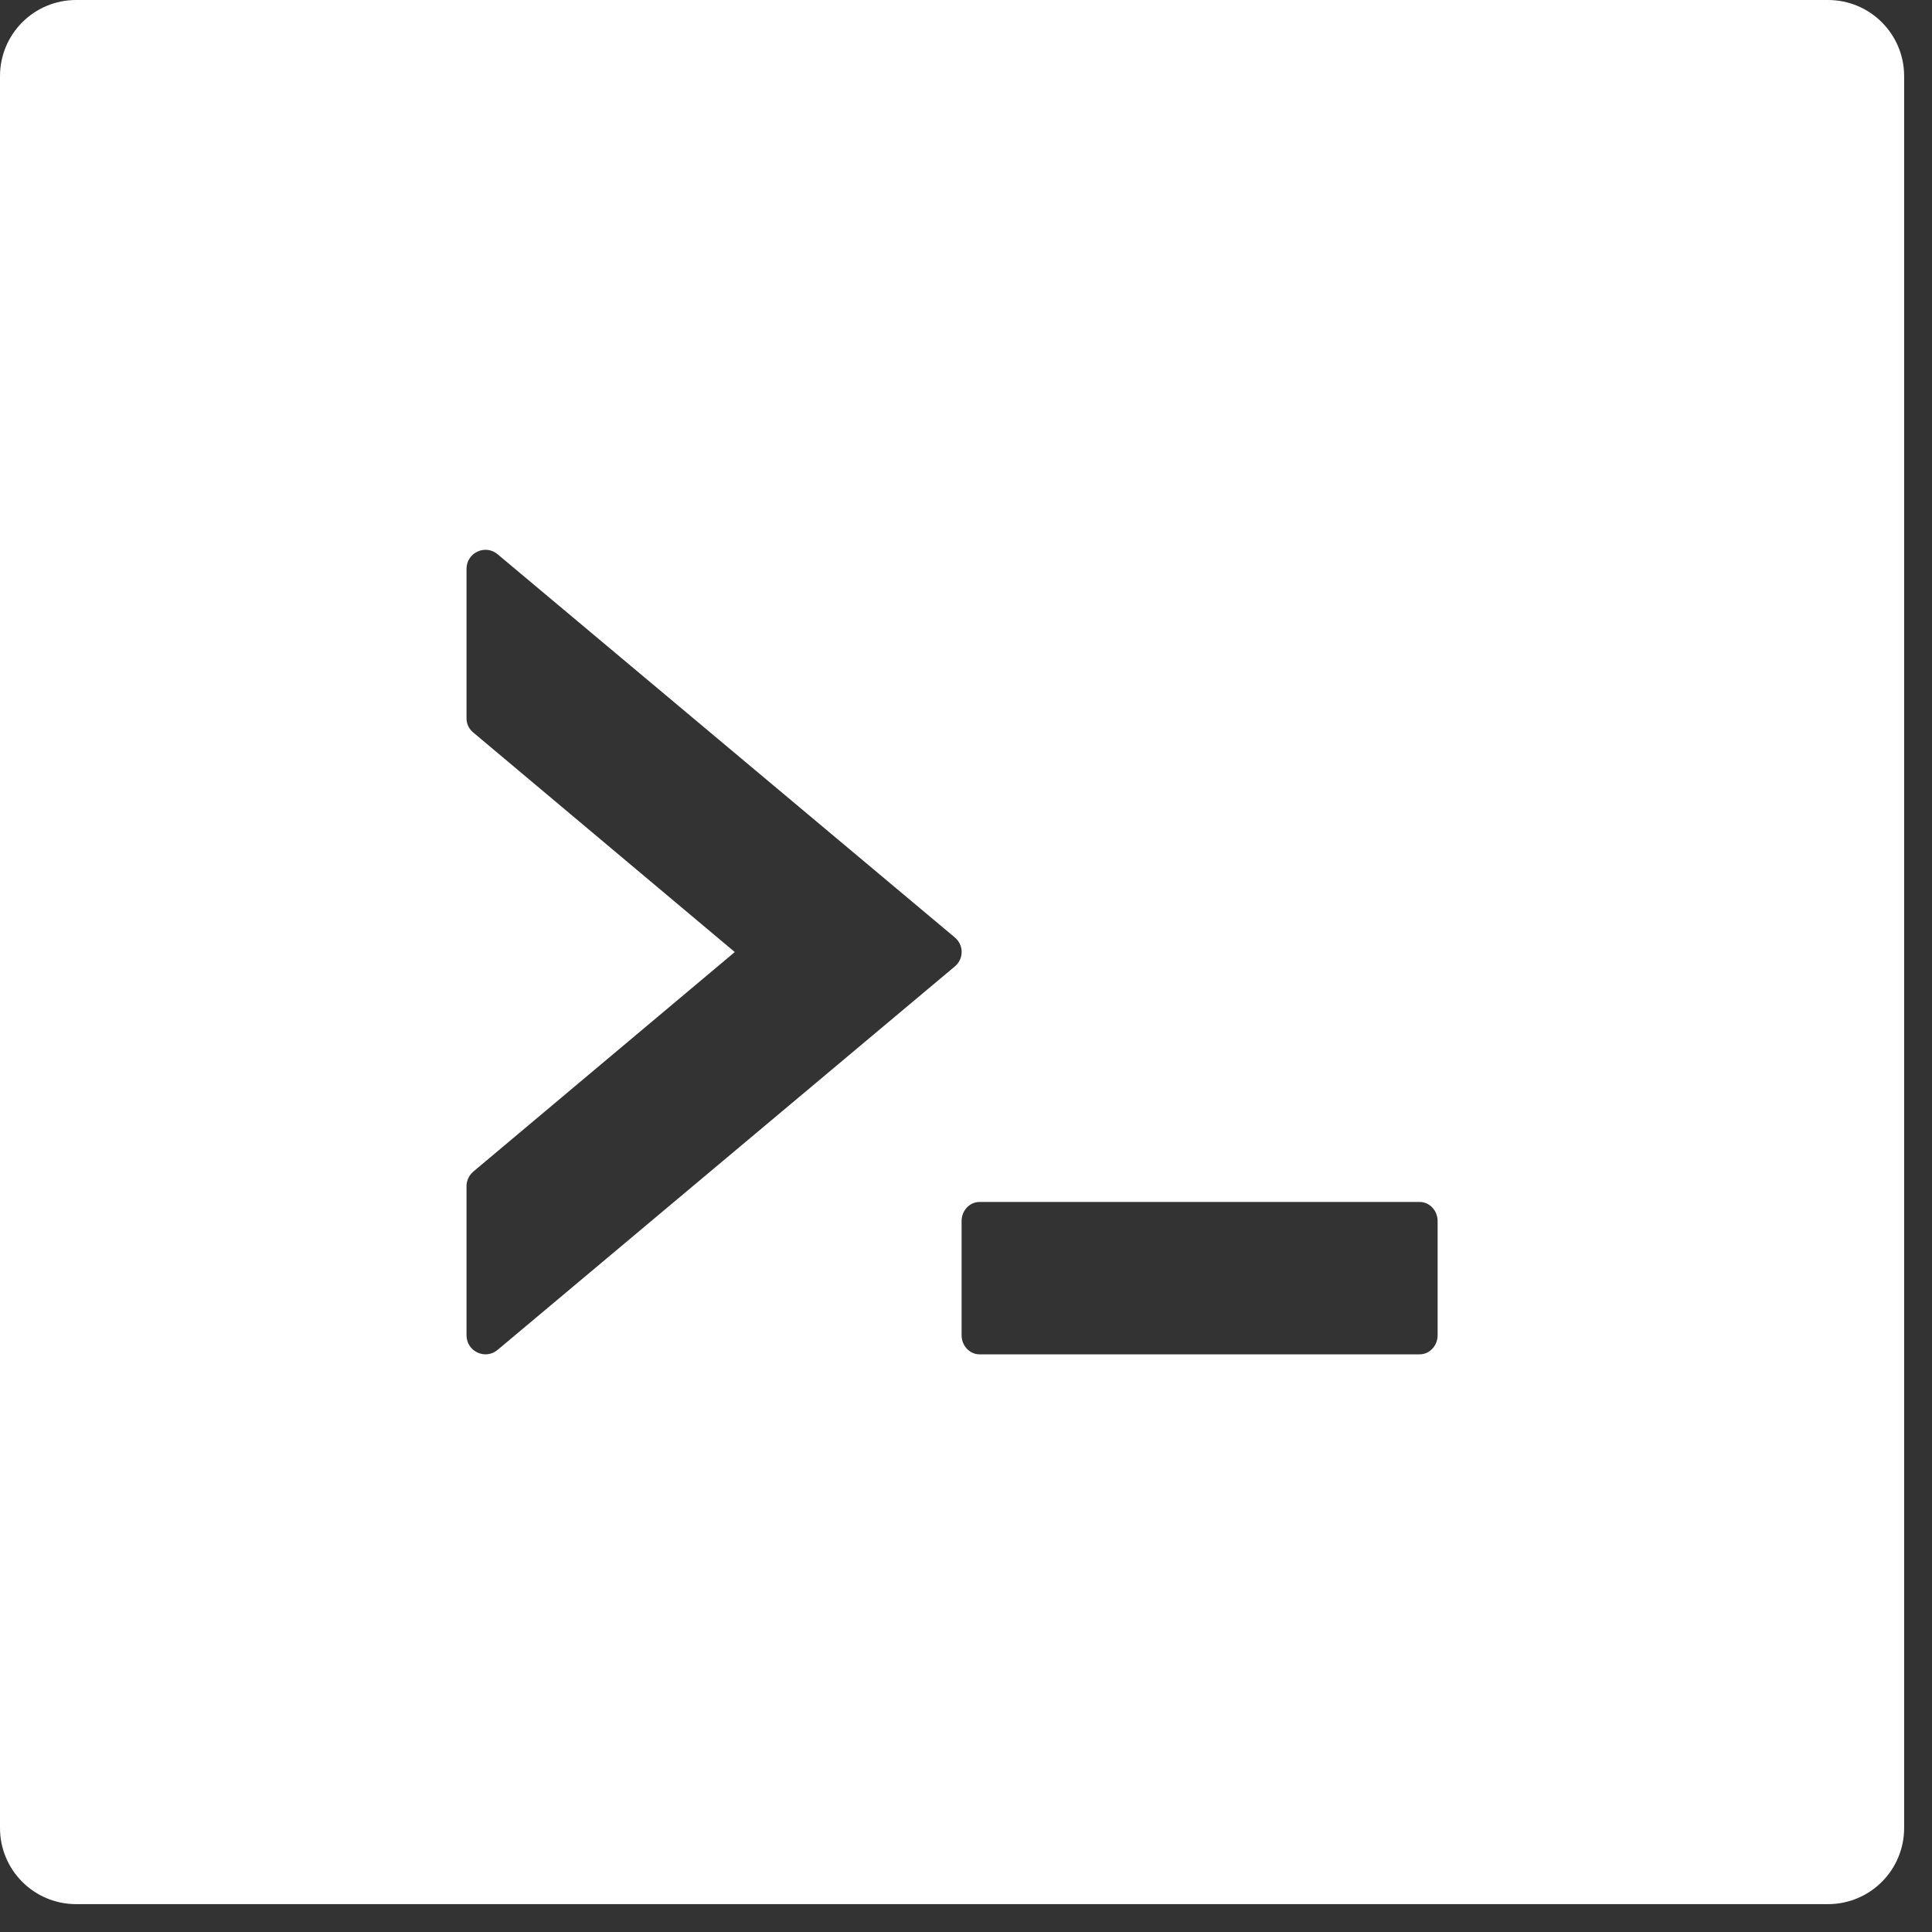 <svg width="64" height="64" viewBox="0 0 64 64" fill="none" xmlns="http://www.w3.org/2000/svg">
<rect x="0" y="0" width="64" height="64" fill="#333333" stroke="none"/>
<path d="M60.554 0H2.523C1.127 0 0 1.127 0 2.523V60.554C0 61.949 1.127 63.077 2.523 63.077H60.554C61.949 63.077 63.077 61.949 63.077 60.554V2.523C63.077 1.127 61.949 0 60.554 0ZM31.625 32.019L16.487 44.714C16.077 45.061 15.454 44.769 15.454 44.233V39.289C15.454 39.108 15.541 38.926 15.682 38.808L24.34 31.538L15.682 24.269C15.61 24.212 15.552 24.138 15.512 24.055C15.472 23.972 15.453 23.88 15.454 23.788V18.844C15.454 18.308 16.077 18.016 16.487 18.363L31.625 31.05C31.933 31.302 31.933 31.767 31.625 32.019ZM47.623 44.233C47.623 44.58 47.355 44.864 47.032 44.864H32.445C32.122 44.864 31.854 44.58 31.854 44.233V40.448C31.854 40.101 32.122 39.817 32.445 39.817H47.032C47.355 39.817 47.623 40.101 47.623 40.448V44.233Z" fill="white"/>
</svg>
